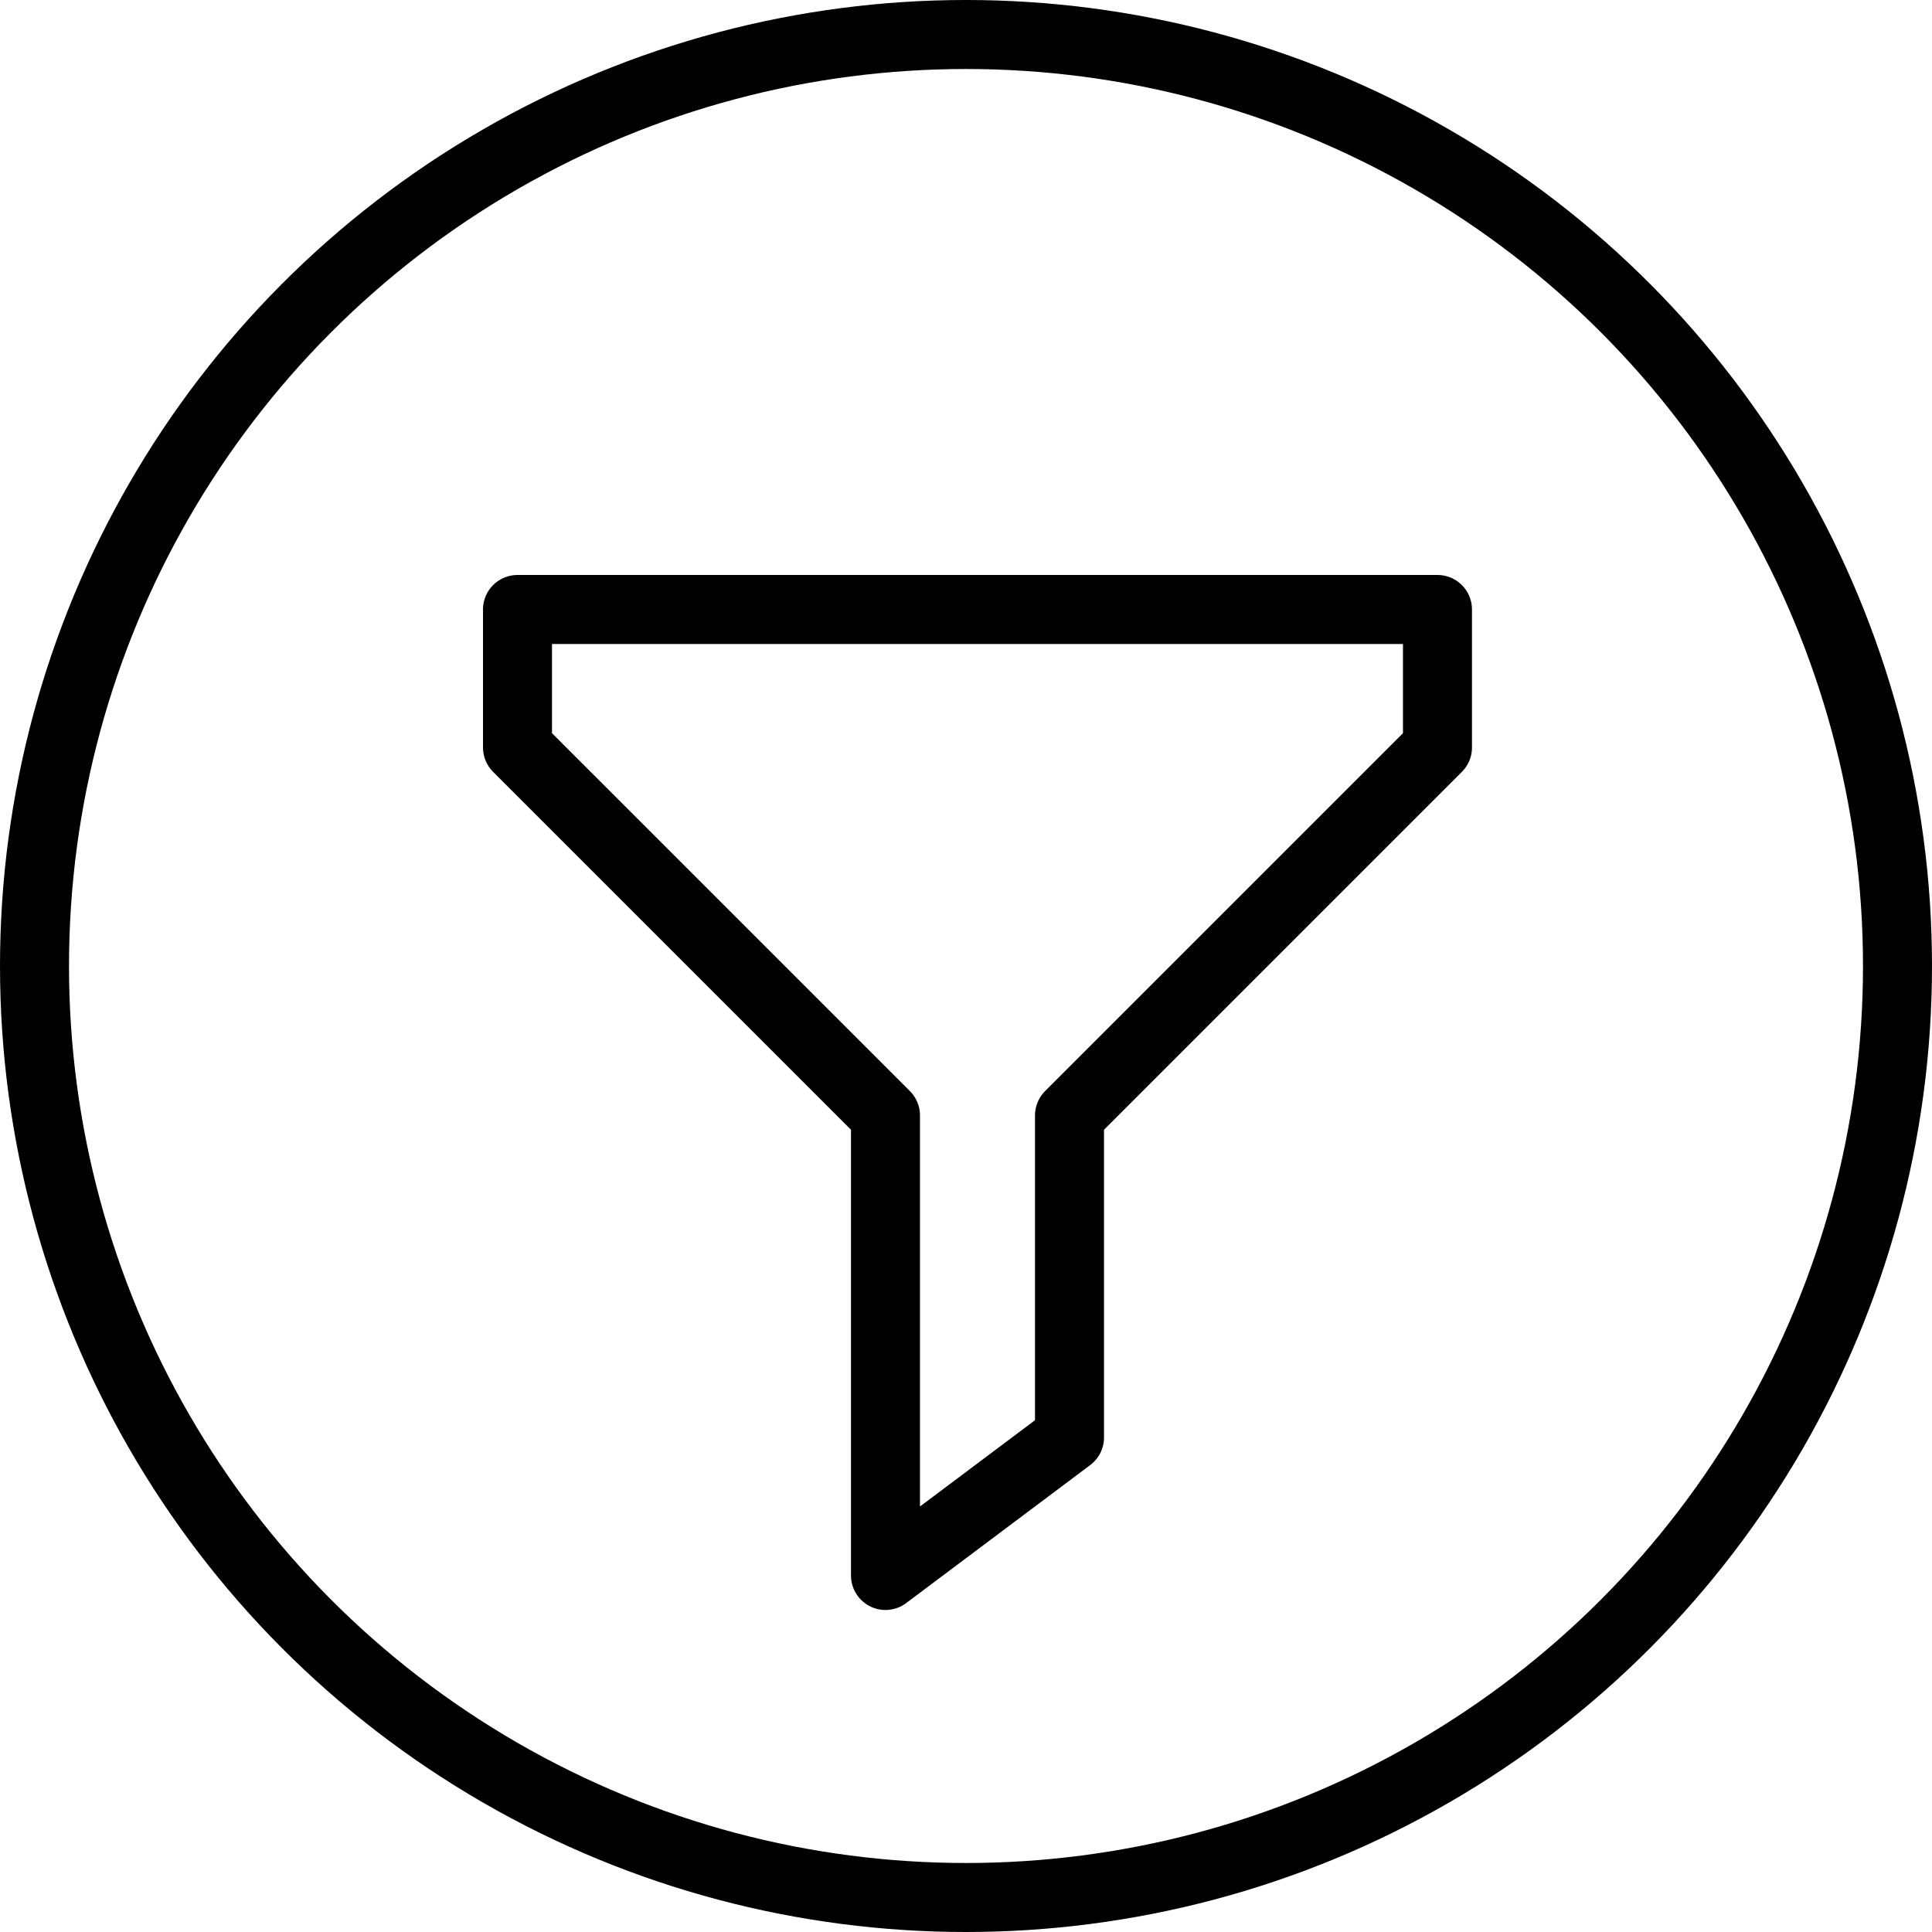 <svg width="28" height="28" viewBox="0 0 28 28" fill="none" xmlns="http://www.w3.org/2000/svg">
<circle cx="14" cy="14" r="13.5" stroke="black"/>
<path d="M20.833 10.833L15.5 16.166V20.833L12.833 22.833V16.166L7.5 10.833V8.833H20.833V10.833Z" stroke="black" stroke-miterlimit="10" stroke-linecap="round" stroke-linejoin="round"/>
</svg>
